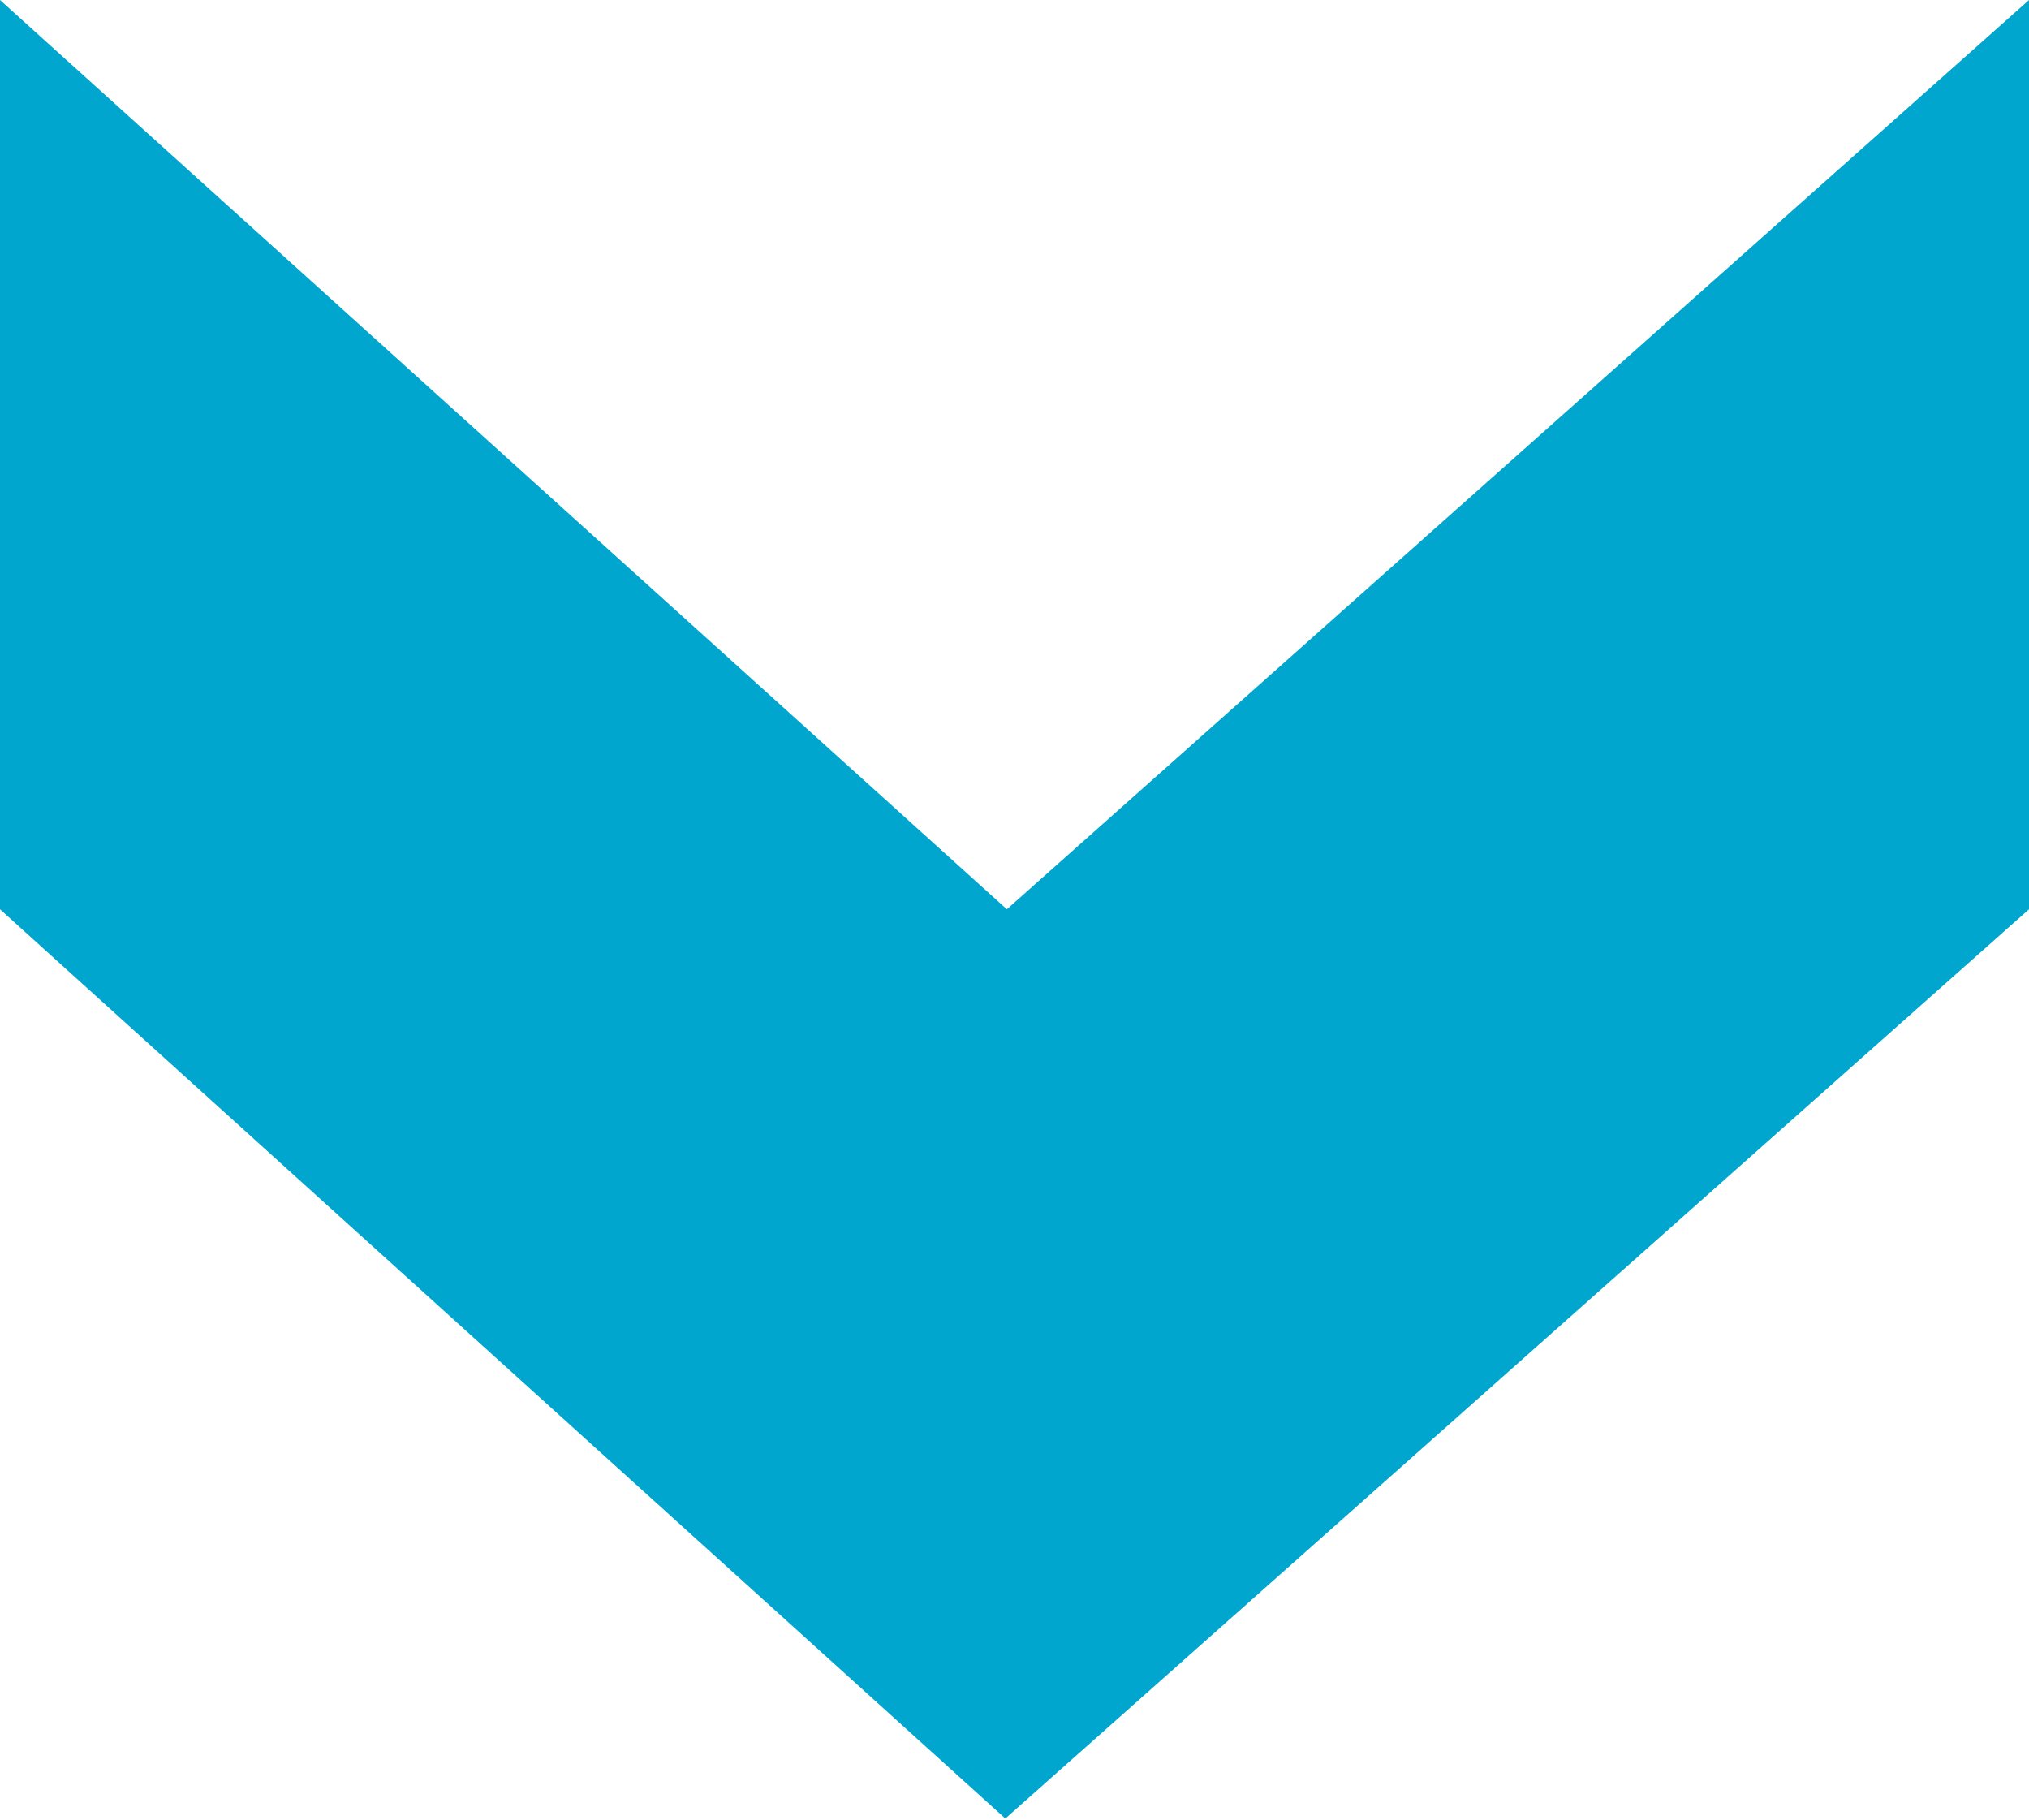 <?xml version="1.0" encoding="UTF-8"?><svg id="Layer_2" xmlns="http://www.w3.org/2000/svg" viewBox="0 0 13.28 11.91"><defs><style>.cls-1{fill:#00a6ce;stroke-width:0px;}</style></defs><g id="Attend_a_Seminar"><path class="cls-1" d="M13.28,5.95l-6.7,5.95L0,5.95V0l6.59,5.95L13.28,0v5.95Z"/></g></svg>